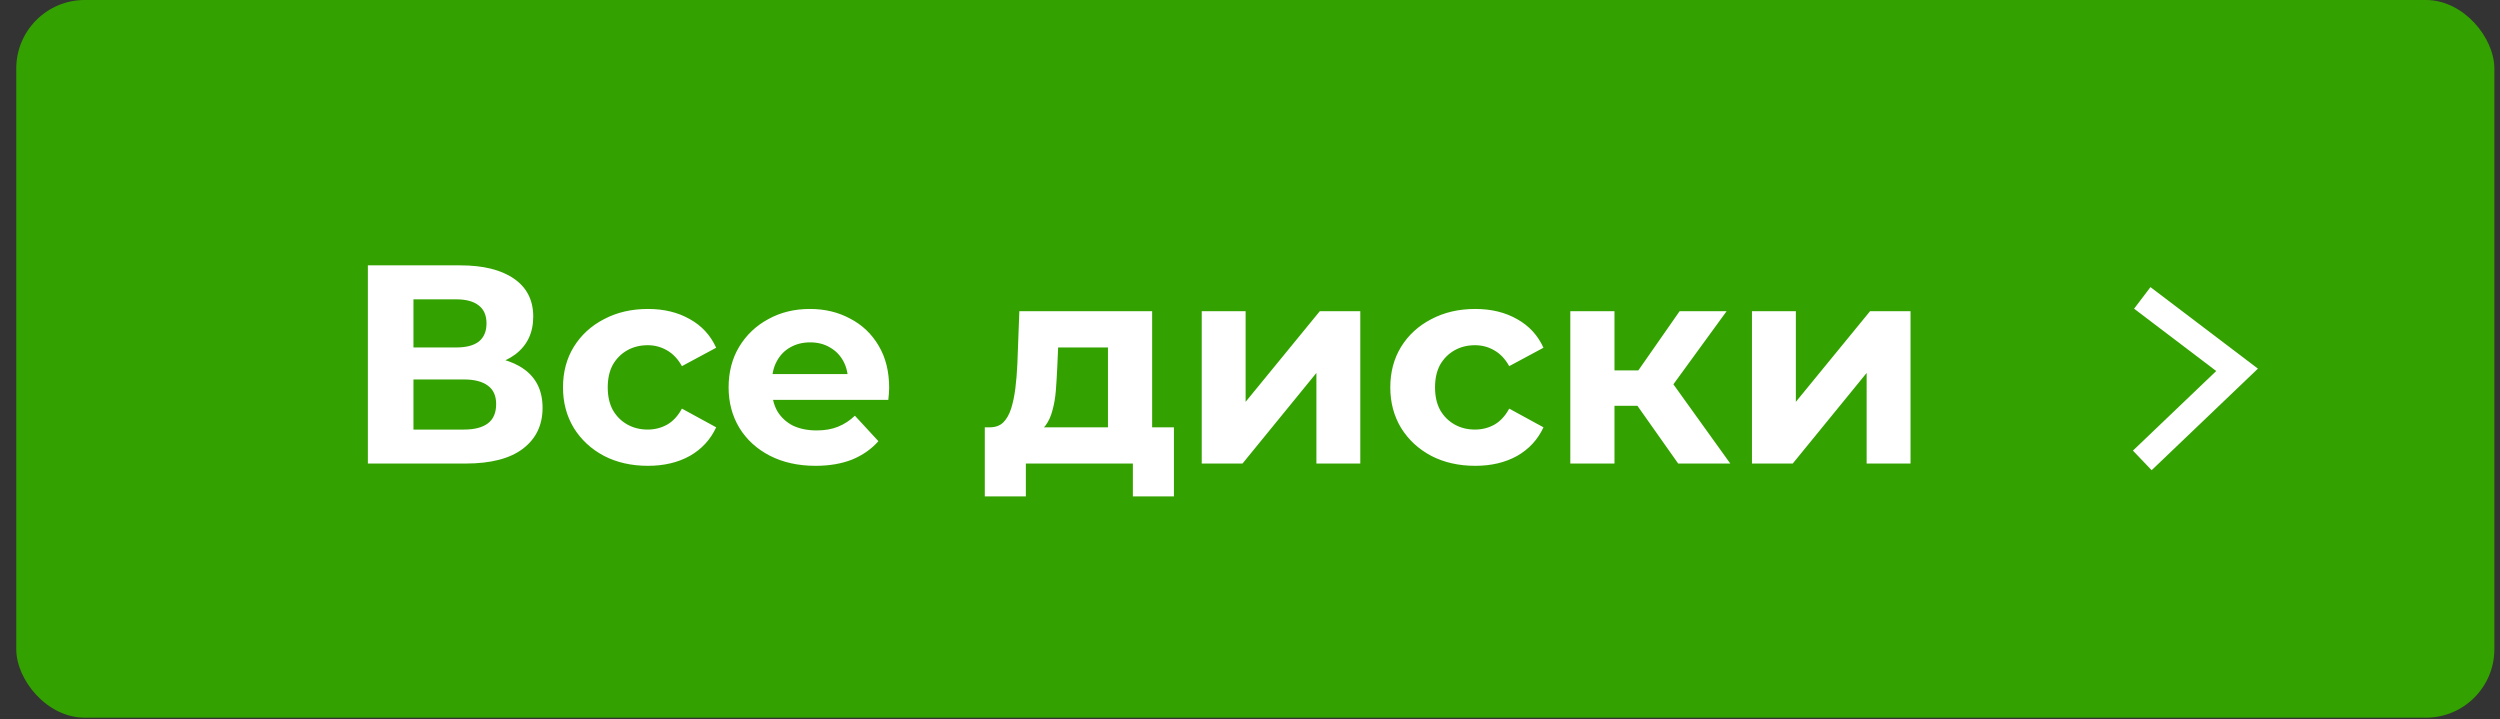 <?xml version="1.0" encoding="UTF-8"?> <svg xmlns="http://www.w3.org/2000/svg" width="146" height="42" viewBox="0 0 146 42" fill="none"><rect x="0" y="0" width="146" height="42" fill="#333333" stroke="none"/><rect x="0.95" width="144.72" height="41.913" rx="4" fill="#33A200"></rect><path d="M21.484 27.071V15.497H26.875C28.22 15.497 29.267 15.756 30.016 16.274C30.766 16.792 31.141 17.53 31.141 18.489C31.141 19.438 30.788 20.176 30.082 20.705C29.377 21.223 28.44 21.482 27.271 21.482L27.586 20.788C28.886 20.788 29.895 21.047 30.612 21.565C31.328 22.083 31.686 22.833 31.686 23.814C31.686 24.828 31.301 25.627 30.529 26.212C29.768 26.785 28.655 27.071 27.189 27.071H21.484ZM24.146 25.087H27.09C27.707 25.087 28.175 24.966 28.495 24.723C28.815 24.481 28.975 24.106 28.975 23.599C28.975 23.114 28.815 22.756 28.495 22.524C28.175 22.282 27.707 22.16 27.09 22.16H24.146V25.087ZM24.146 20.292H26.643C27.227 20.292 27.668 20.176 27.966 19.945C28.264 19.702 28.412 19.349 28.412 18.886C28.412 18.423 28.264 18.076 27.966 17.845C27.668 17.602 27.227 17.481 26.643 17.481H24.146V20.292ZM37.84 27.204C36.88 27.204 36.026 27.011 35.276 26.625C34.527 26.228 33.937 25.682 33.507 24.988C33.088 24.293 32.879 23.505 32.879 22.623C32.879 21.73 33.088 20.942 33.507 20.259C33.937 19.564 34.527 19.024 35.276 18.638C36.026 18.241 36.88 18.043 37.84 18.043C38.776 18.043 39.592 18.241 40.287 18.638C40.981 19.024 41.494 19.581 41.825 20.308L39.824 21.383C39.592 20.964 39.3 20.656 38.947 20.457C38.606 20.259 38.231 20.16 37.823 20.16C37.382 20.16 36.985 20.259 36.632 20.457C36.28 20.656 35.999 20.937 35.789 21.3C35.591 21.664 35.492 22.105 35.492 22.623C35.492 23.141 35.591 23.582 35.789 23.946C35.999 24.31 36.28 24.591 36.632 24.789C36.985 24.988 37.382 25.087 37.823 25.087C38.231 25.087 38.606 24.993 38.947 24.806C39.3 24.608 39.592 24.293 39.824 23.863L41.825 24.955C41.494 25.671 40.981 26.228 40.287 26.625C39.592 27.011 38.776 27.204 37.84 27.204ZM47.628 27.204C46.614 27.204 45.721 27.005 44.949 26.608C44.188 26.212 43.599 25.671 43.18 24.988C42.761 24.293 42.551 23.505 42.551 22.623C42.551 21.73 42.755 20.942 43.163 20.259C43.582 19.564 44.15 19.024 44.866 18.638C45.583 18.241 46.393 18.043 47.297 18.043C48.168 18.043 48.951 18.23 49.645 18.605C50.351 18.969 50.907 19.498 51.315 20.193C51.723 20.876 51.927 21.697 51.927 22.656C51.927 22.756 51.921 22.871 51.91 23.004C51.899 23.125 51.888 23.241 51.877 23.351H44.651V21.846H50.521L49.529 22.293C49.529 21.83 49.436 21.427 49.248 21.085C49.061 20.744 48.802 20.479 48.471 20.292C48.14 20.093 47.755 19.994 47.314 19.994C46.873 19.994 46.481 20.093 46.14 20.292C45.809 20.479 45.55 20.749 45.362 21.102C45.175 21.444 45.081 21.852 45.081 22.326V22.723C45.081 23.207 45.186 23.637 45.395 24.012C45.616 24.376 45.919 24.657 46.305 24.856C46.702 25.043 47.165 25.137 47.694 25.137C48.168 25.137 48.581 25.065 48.934 24.922C49.298 24.778 49.629 24.563 49.926 24.277L51.299 25.765C50.891 26.228 50.378 26.586 49.761 26.84C49.144 27.082 48.432 27.204 47.628 27.204ZM60.356 25.319L57.81 24.955C58.13 24.955 58.389 24.861 58.587 24.674C58.785 24.475 58.94 24.205 59.05 23.863C59.16 23.511 59.243 23.114 59.298 22.673C59.353 22.221 59.392 21.747 59.414 21.251L59.53 18.175H67.285V25.914H64.705V20.292H61.795L61.745 21.433C61.723 21.907 61.696 22.359 61.663 22.789C61.63 23.219 61.563 23.61 61.464 23.963C61.376 24.304 61.244 24.596 61.067 24.839C60.891 25.07 60.654 25.23 60.356 25.319ZM57.512 28.989V24.955H68.558V28.989H66.16V27.071H59.91V28.989H57.512ZM70.181 27.071V18.175H72.744V23.467L77.076 18.175H79.441V27.071H76.878V21.78L72.562 27.071H70.181ZM86.154 27.204C85.195 27.204 84.34 27.011 83.591 26.625C82.841 26.228 82.251 25.682 81.821 24.988C81.403 24.293 81.193 23.505 81.193 22.623C81.193 21.73 81.403 20.942 81.821 20.259C82.251 19.564 82.841 19.024 83.591 18.638C84.34 18.241 85.195 18.043 86.154 18.043C87.091 18.043 87.906 18.241 88.601 18.638C89.295 19.024 89.808 19.581 90.139 20.308L88.138 21.383C87.906 20.964 87.614 20.656 87.261 20.457C86.92 20.259 86.545 20.16 86.137 20.16C85.696 20.16 85.299 20.259 84.947 20.457C84.594 20.656 84.313 20.937 84.103 21.3C83.905 21.664 83.806 22.105 83.806 22.623C83.806 23.141 83.905 23.582 84.103 23.946C84.313 24.31 84.594 24.591 84.947 24.789C85.299 24.988 85.696 25.087 86.137 25.087C86.545 25.087 86.92 24.993 87.261 24.806C87.614 24.608 87.906 24.293 88.138 23.863L90.139 24.955C89.808 25.671 89.295 26.228 88.601 26.625C87.906 27.011 87.091 27.204 86.154 27.204ZM98.006 27.071L95.03 22.855L97.13 21.615L101.049 27.071H98.006ZM91.706 27.071V18.175H94.286V27.071H91.706ZM93.525 23.698V21.631H96.634V23.698H93.525ZM97.378 22.921L94.964 22.656L98.089 18.175H100.834L97.378 22.921ZM102.315 27.071V18.175H104.878V23.467L109.211 18.175H111.575V27.071H109.012V21.78L104.696 27.071H102.315Z" fill="white"></path><path d="M125.109 26.888L130.645 21.598L125.109 17.398" stroke="white" stroke-width="1.582"></path></svg> 